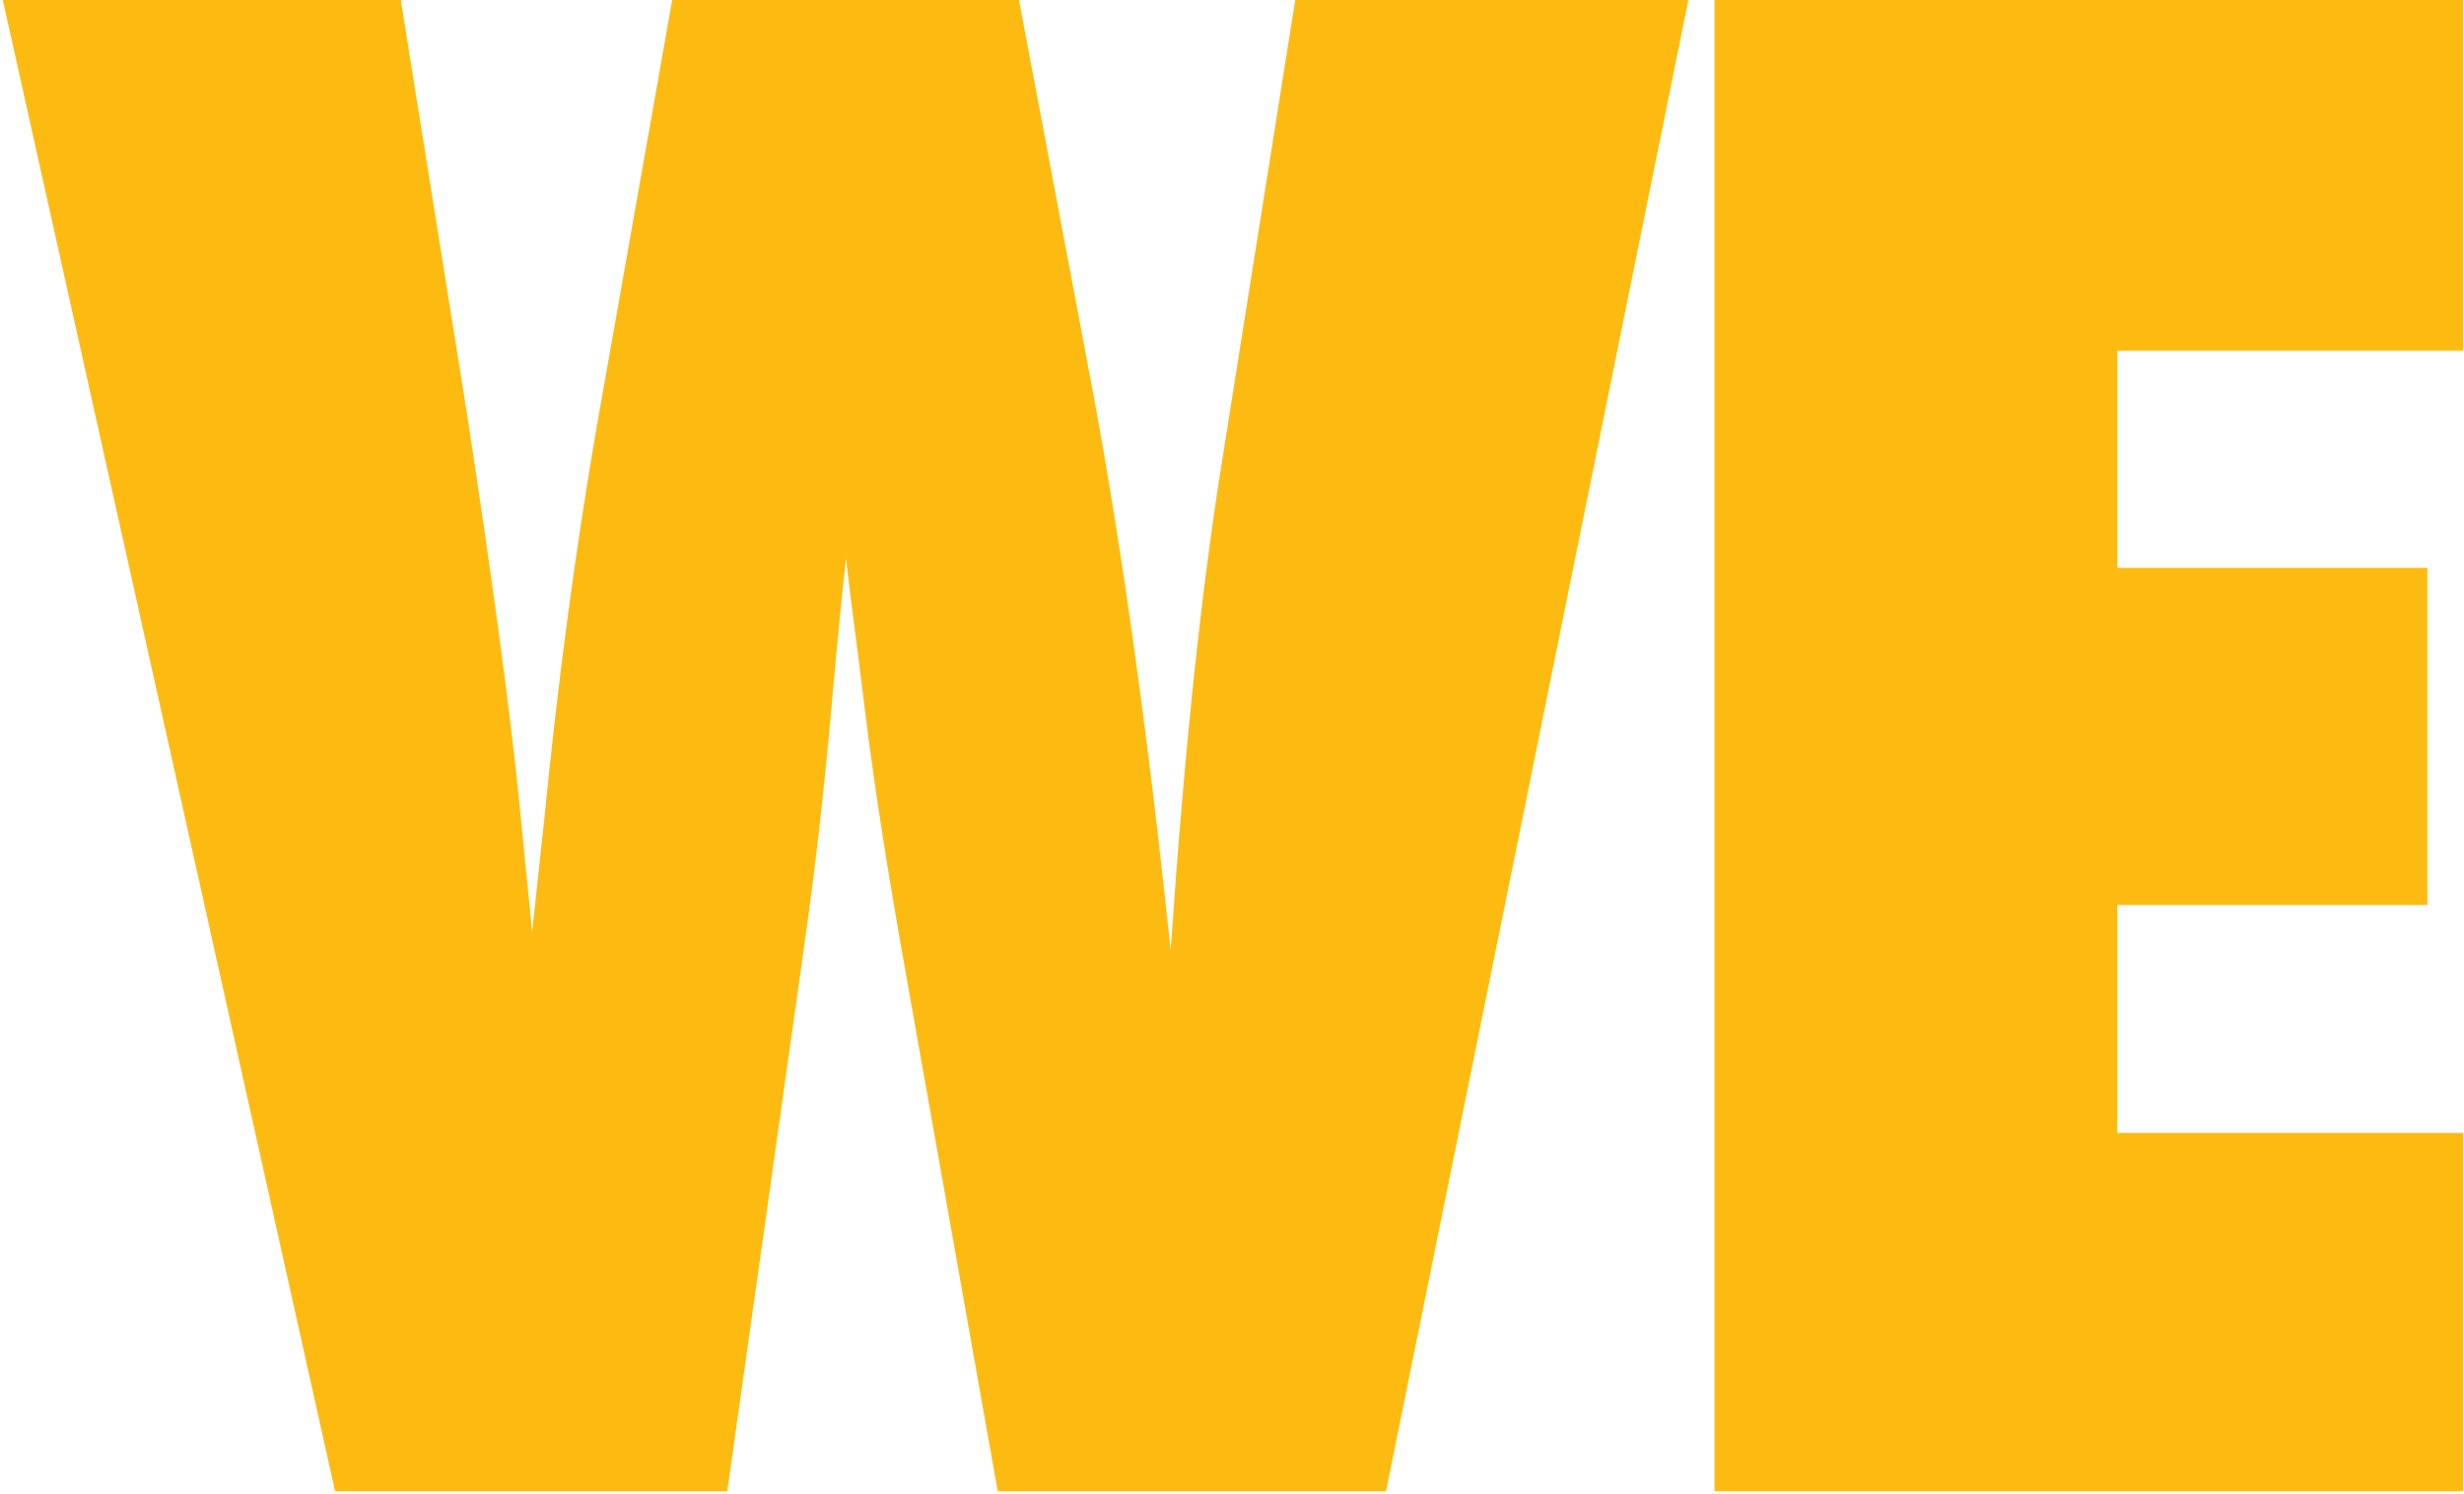 <svg width="460" height="279" viewBox="0 0 460 279" fill="none" xmlns="http://www.w3.org/2000/svg">
<path d="M258.753 278.427L186.261 278.427L168.95 180.869C165.583 161.995 163.059 145.645 161.376 131.82C160.534 124.968 159.813 119.257 159.212 114.689C158.611 110.121 158.19 106.634 157.95 104.23C157.348 109.159 156.447 118.356 155.245 131.82C154.644 138.673 153.922 145.886 153.081 153.459C152.239 161.033 151.217 169.028 150.015 177.443L135.769 278.427H62.556L0.523 0L74.819 0L87.081 76.64C91.769 107.175 95.015 131.159 96.819 148.591L99.343 174.017L101.687 152.197C104.212 126.711 107.458 102.487 111.425 79.525L125.491 0L190.228 0L202.851 66.902C208.862 98.039 214.092 134.886 218.54 177.443C219.862 158.328 221.305 141.377 222.868 126.591C224.43 111.804 226.174 98.399 228.097 86.377L241.802 0L315.195 0L258.753 278.427Z" fill="#FDBB11"/>
<path d="M320.079 278.427L320.079 0L459.833 0V65.46L395.275 65.46V106.033L453.161 106.033V168.968H395.275V211.525H459.833L459.833 278.427H320.079Z" fill="#FDBB11"/>
</svg>
